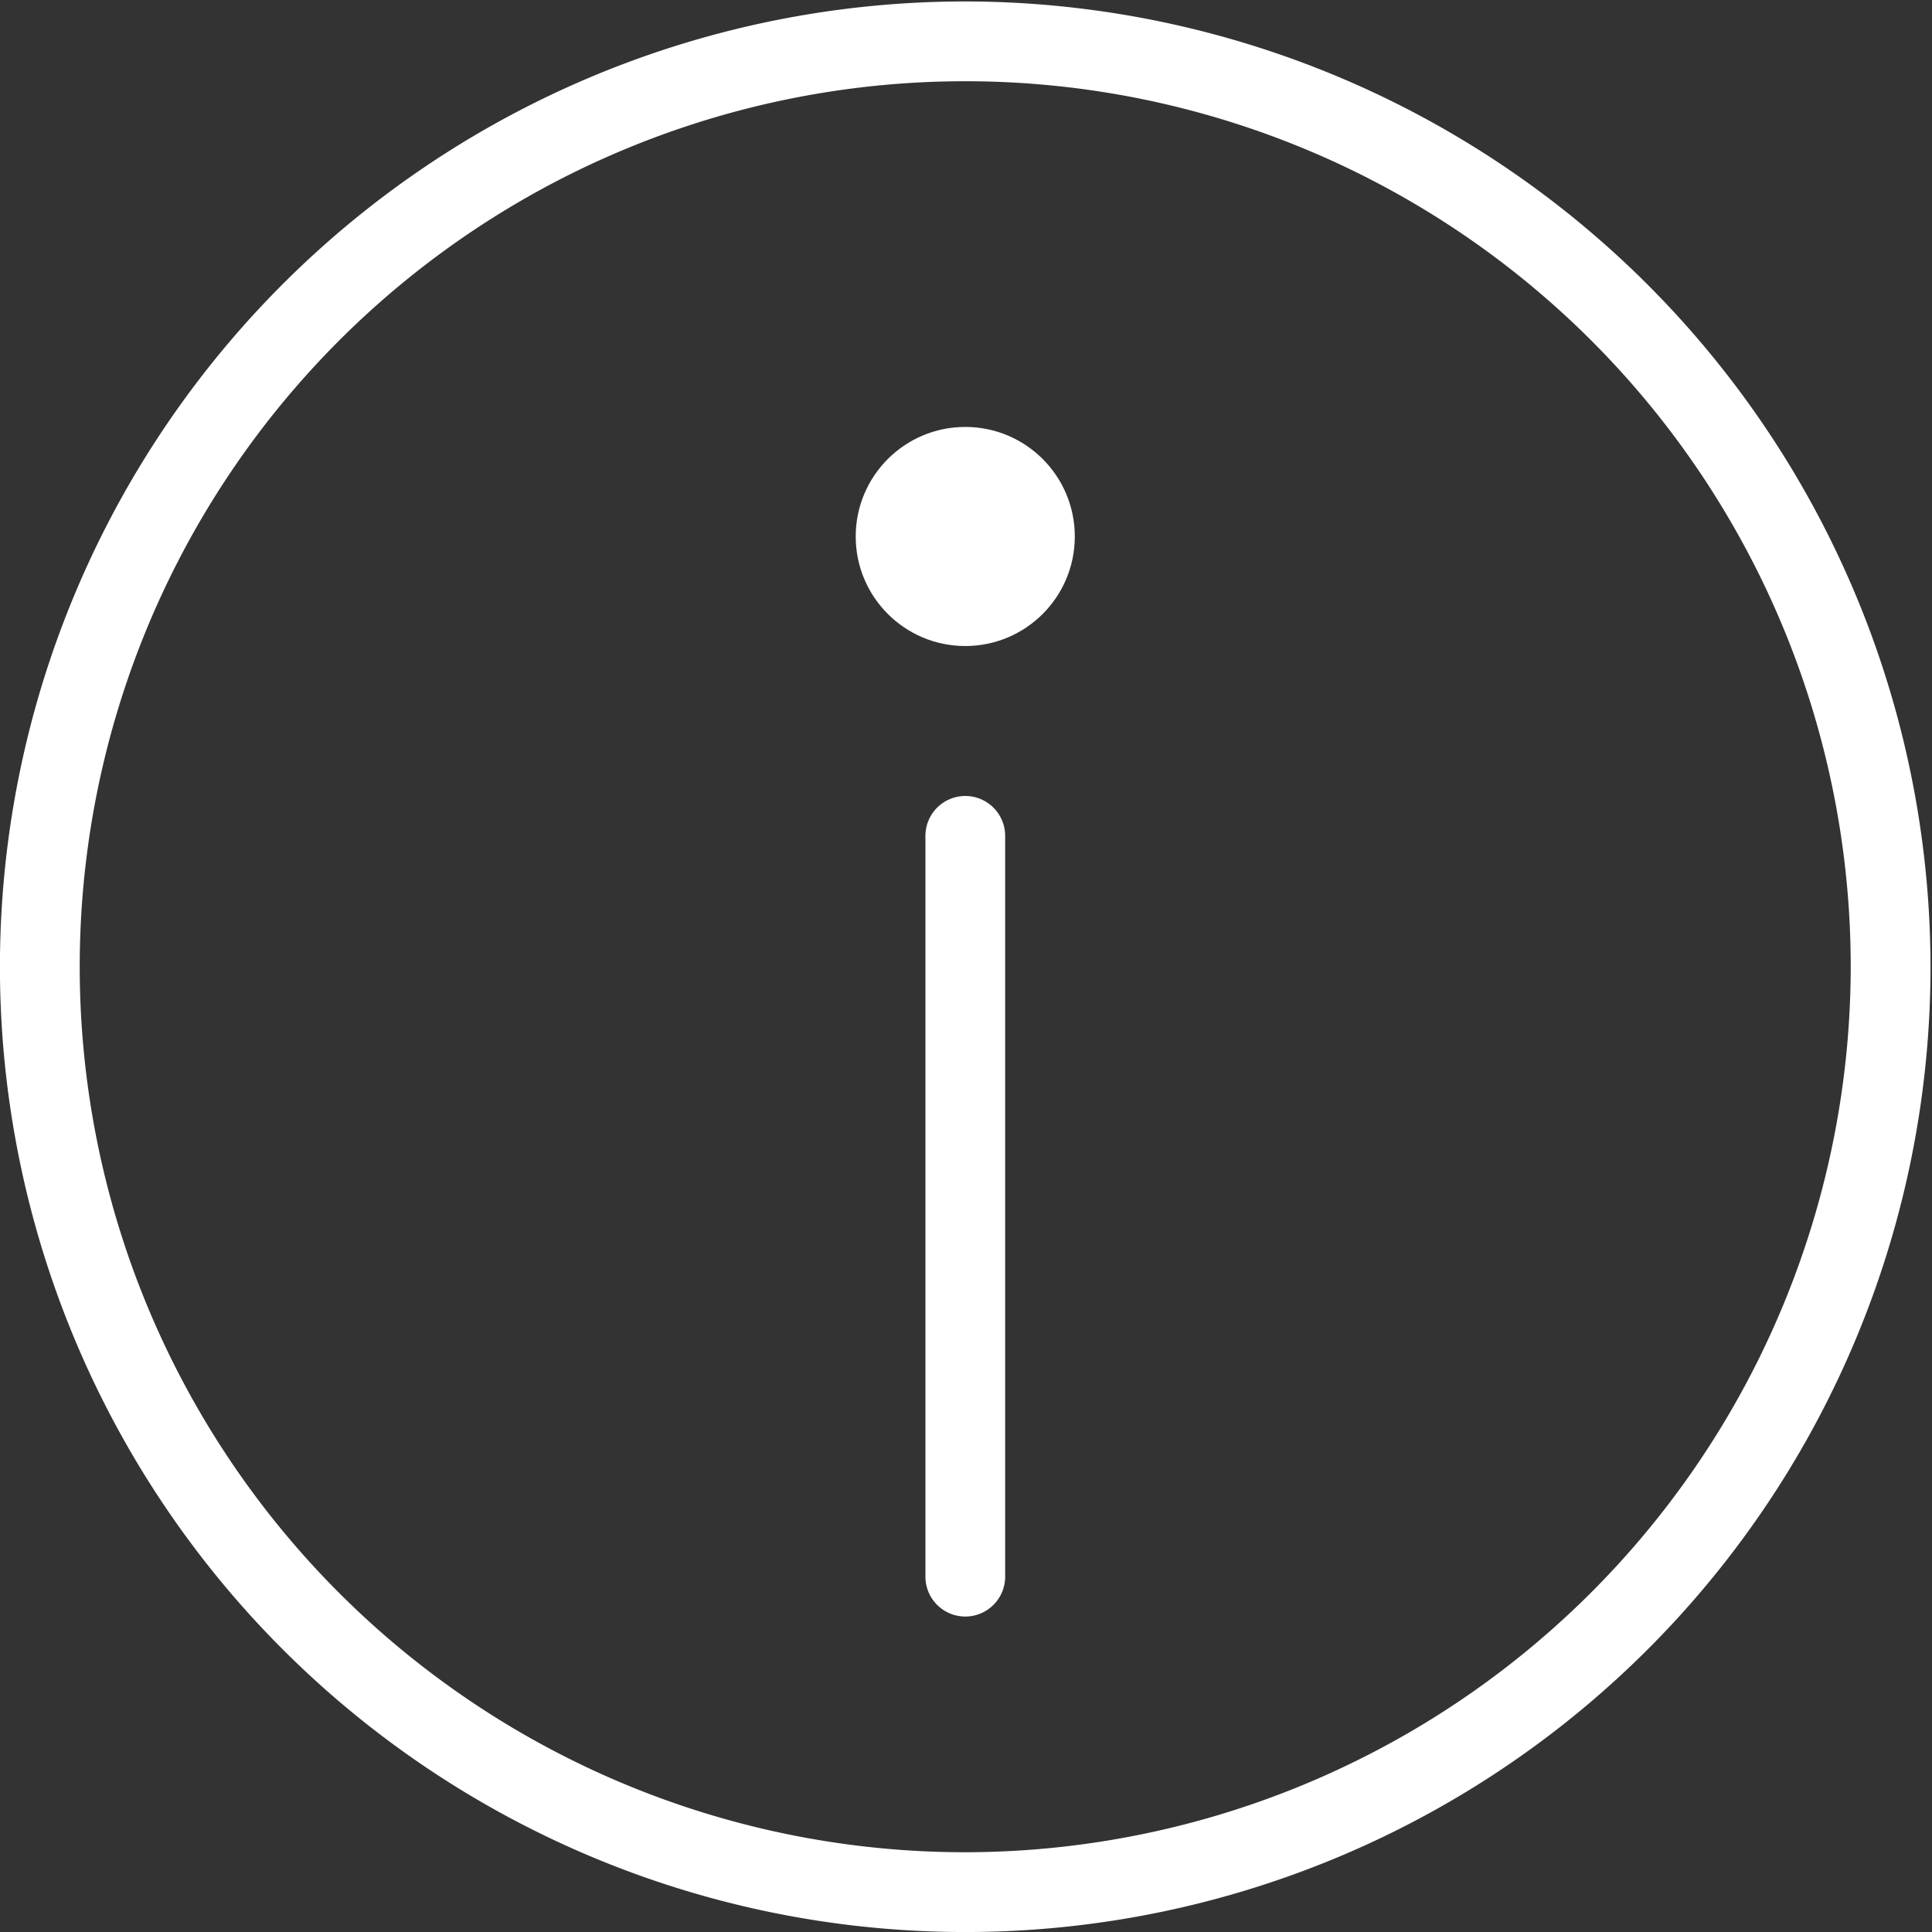<svg xmlns="http://www.w3.org/2000/svg" width="60" height="60"><rect width="100%" height="100%" fill="#333333" stroke="none"/><defs><clipPath id="a"><path data-name="長方形 142" transform="translate(149 887)" fill="#fff" stroke="#707070" d="M0 0h60v60H0z"/></clipPath></defs><g data-name="マスクグループ 28" transform="translate(-149 -887)" clip-path="url(#a)"><g data-name="グループ 153"><g data-name="グループ 152"><g data-name="グループ 149"><path data-name="パス 86" d="M178.976 887.045a29.978 29.978 0 1029.978 29.978 30.011 30.011 0 00-29.978-29.978zm0 57.478a27.5 27.5 0 1127.5-27.5 27.532 27.532 0 01-27.5 27.5z" fill="#fff"/></g><g data-name="グループ 150"><path data-name="パス 87" d="M178.978 911.72a1.239 1.239 0 00-1.238 1.239v23.006a1.238 1.238 0 102.476 0v-23.006a1.239 1.239 0 00-1.238-1.239z" fill="#fff"/></g><g data-name="グループ 151"><circle data-name="楕円形 7" cx="3.402" cy="3.402" r="3.402" fill="#fff" transform="translate(175.575 900.259)"/></g></g></g></g></svg>
